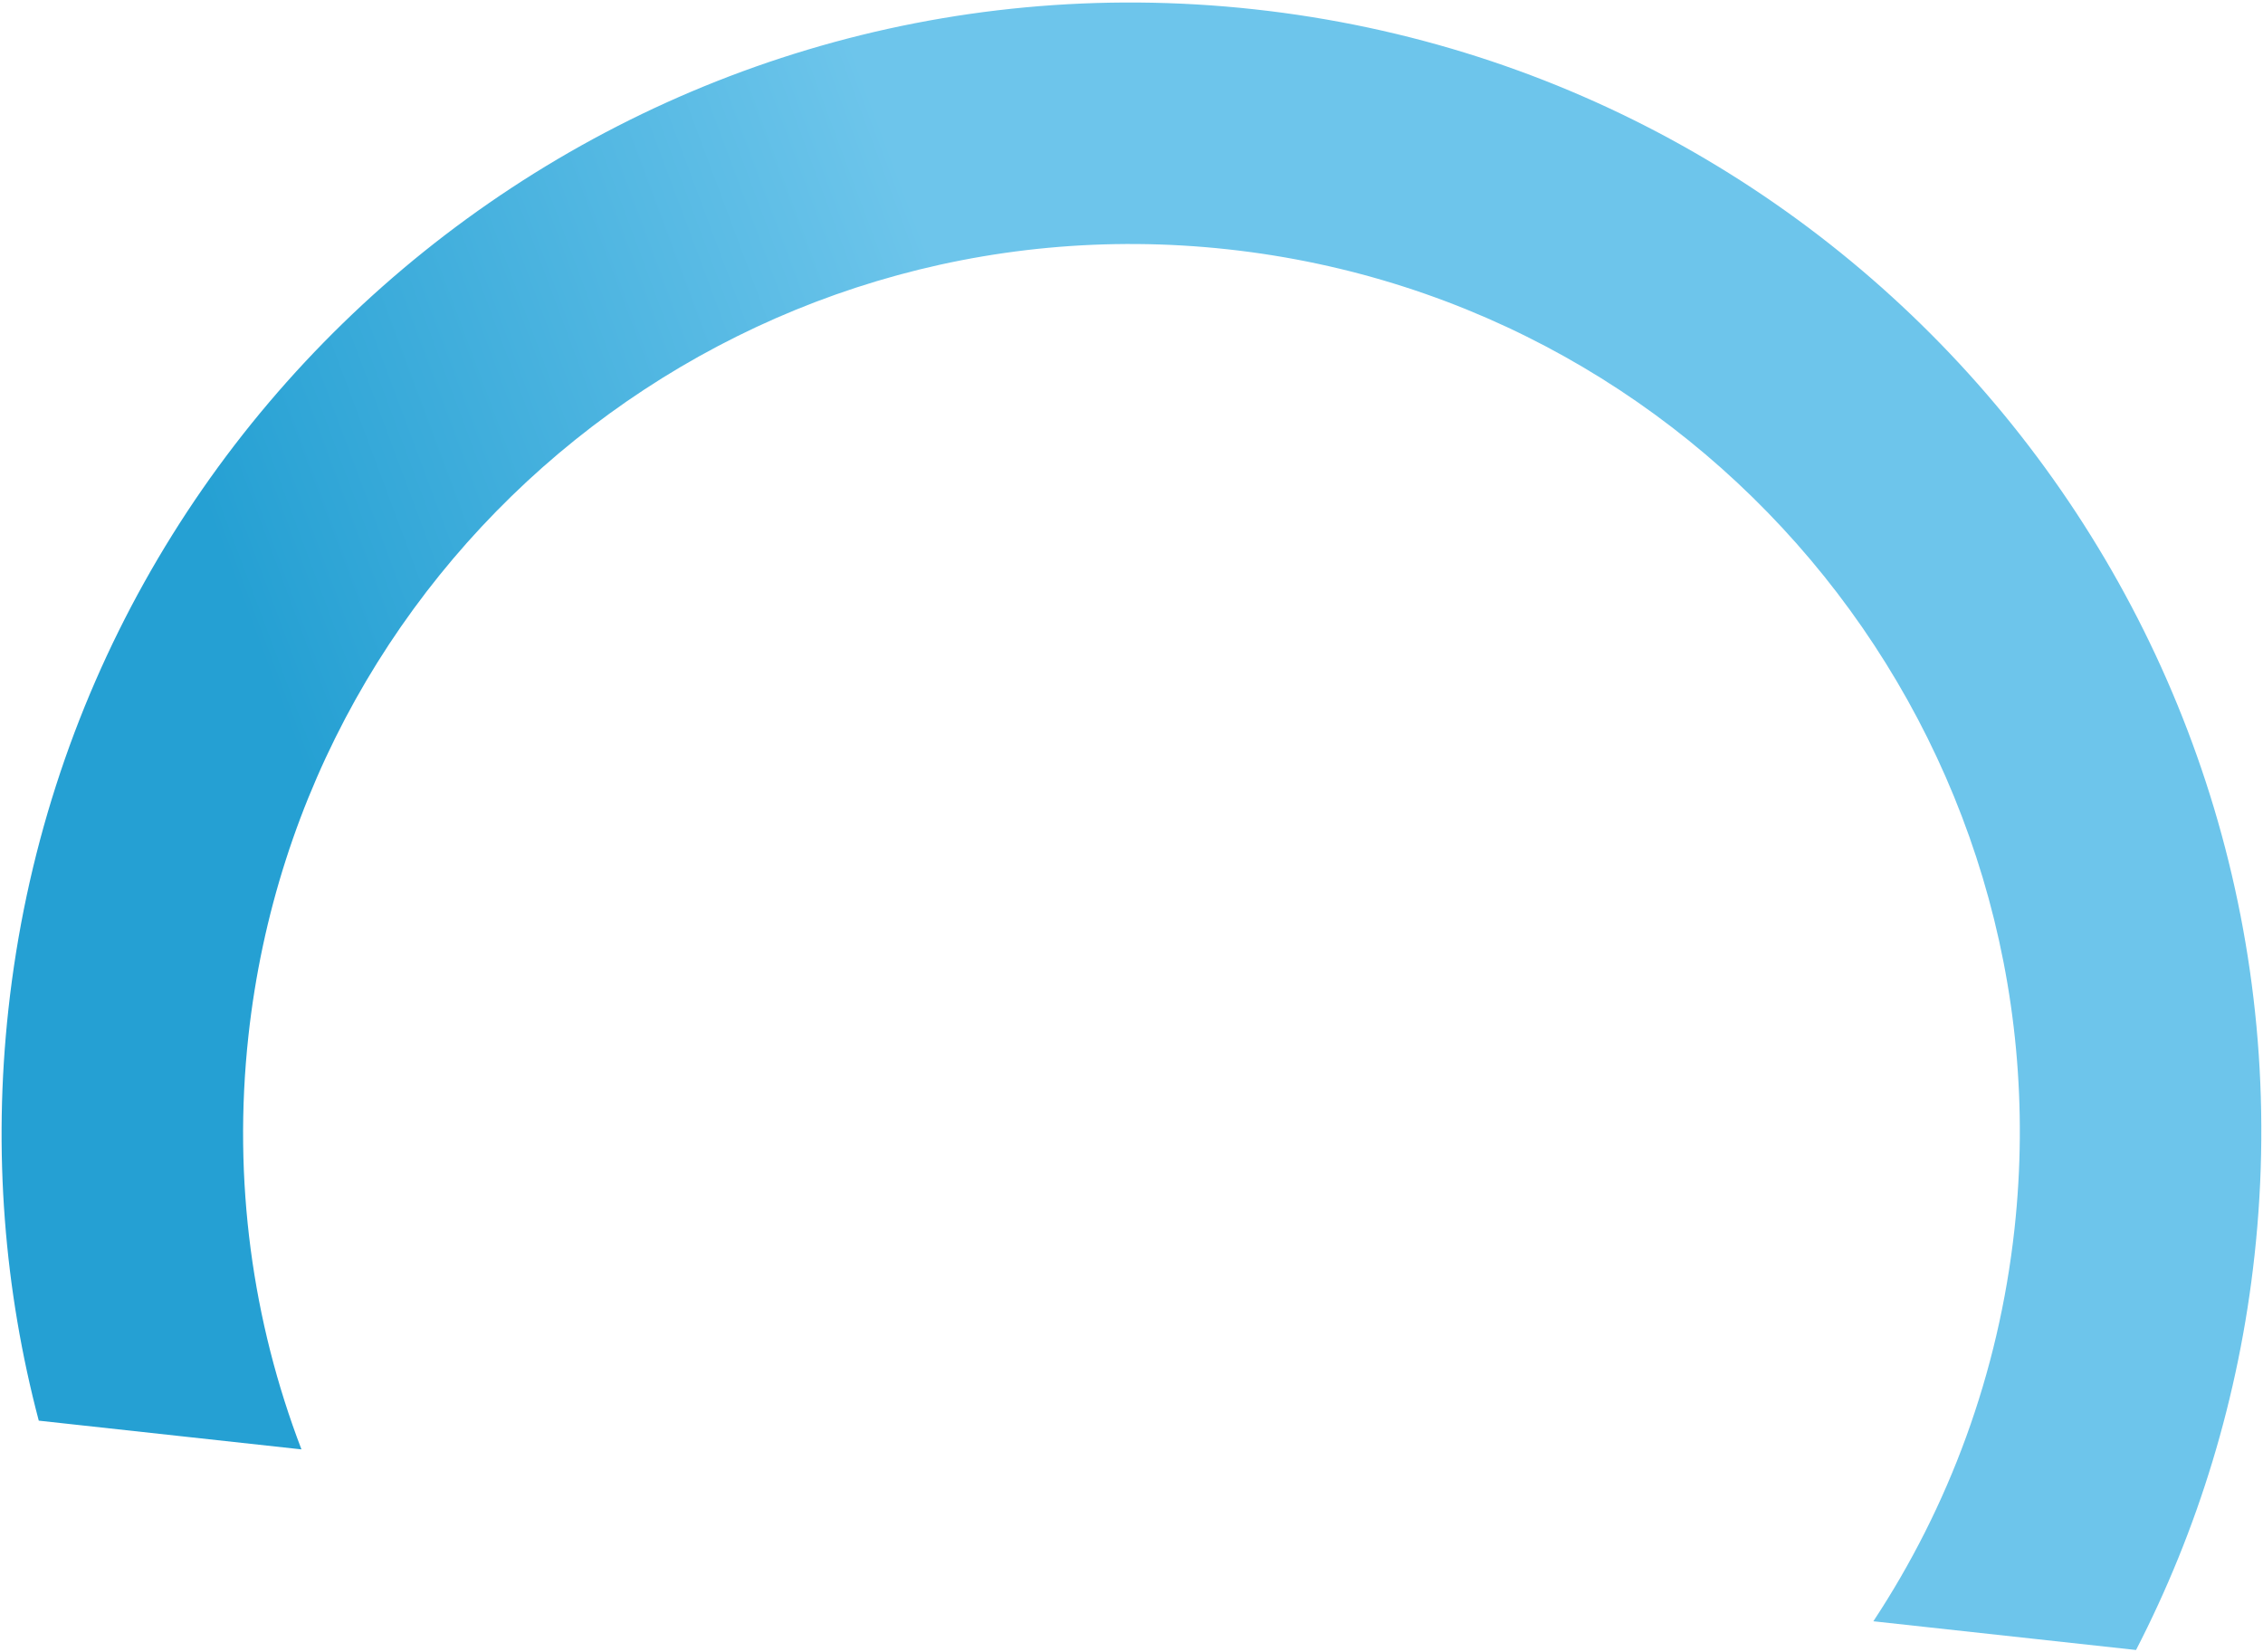 <svg xmlns="http://www.w3.org/2000/svg" width="656" height="479" viewBox="0 0 656 479" fill="none"><path fill-rule="evenodd" clip-rule="evenodd" d="M543.048 469.972C564.867 436.92 579.362 398.323 583.964 356.245C599.423 214.875 497.351 87.739 355.98 72.28C214.61 56.821 87.474 158.893 72.015 300.263C67.414 342.341 73.225 383.158 87.385 420.144L11.238 411.818C1.263 374.037 -2.071 333.82 2.43 292.654C22.091 112.853 183.788 -16.966 363.59 2.695C543.391 22.356 673.21 184.053 653.549 363.854C649.047 405.02 637.1 443.566 619.195 478.298L543.048 469.972Z" fill="url(#paint0_linear_26_7)"></path><defs><linearGradient id="paint0_linear_26_7" x1="138.554" y1="359.582" x2="347.674" y2="281.488" gradientUnits="userSpaceOnUse"><stop stop-color="#25A0D3"></stop><stop offset="1" stop-color="#6DC5EB"></stop></linearGradient></defs></svg>